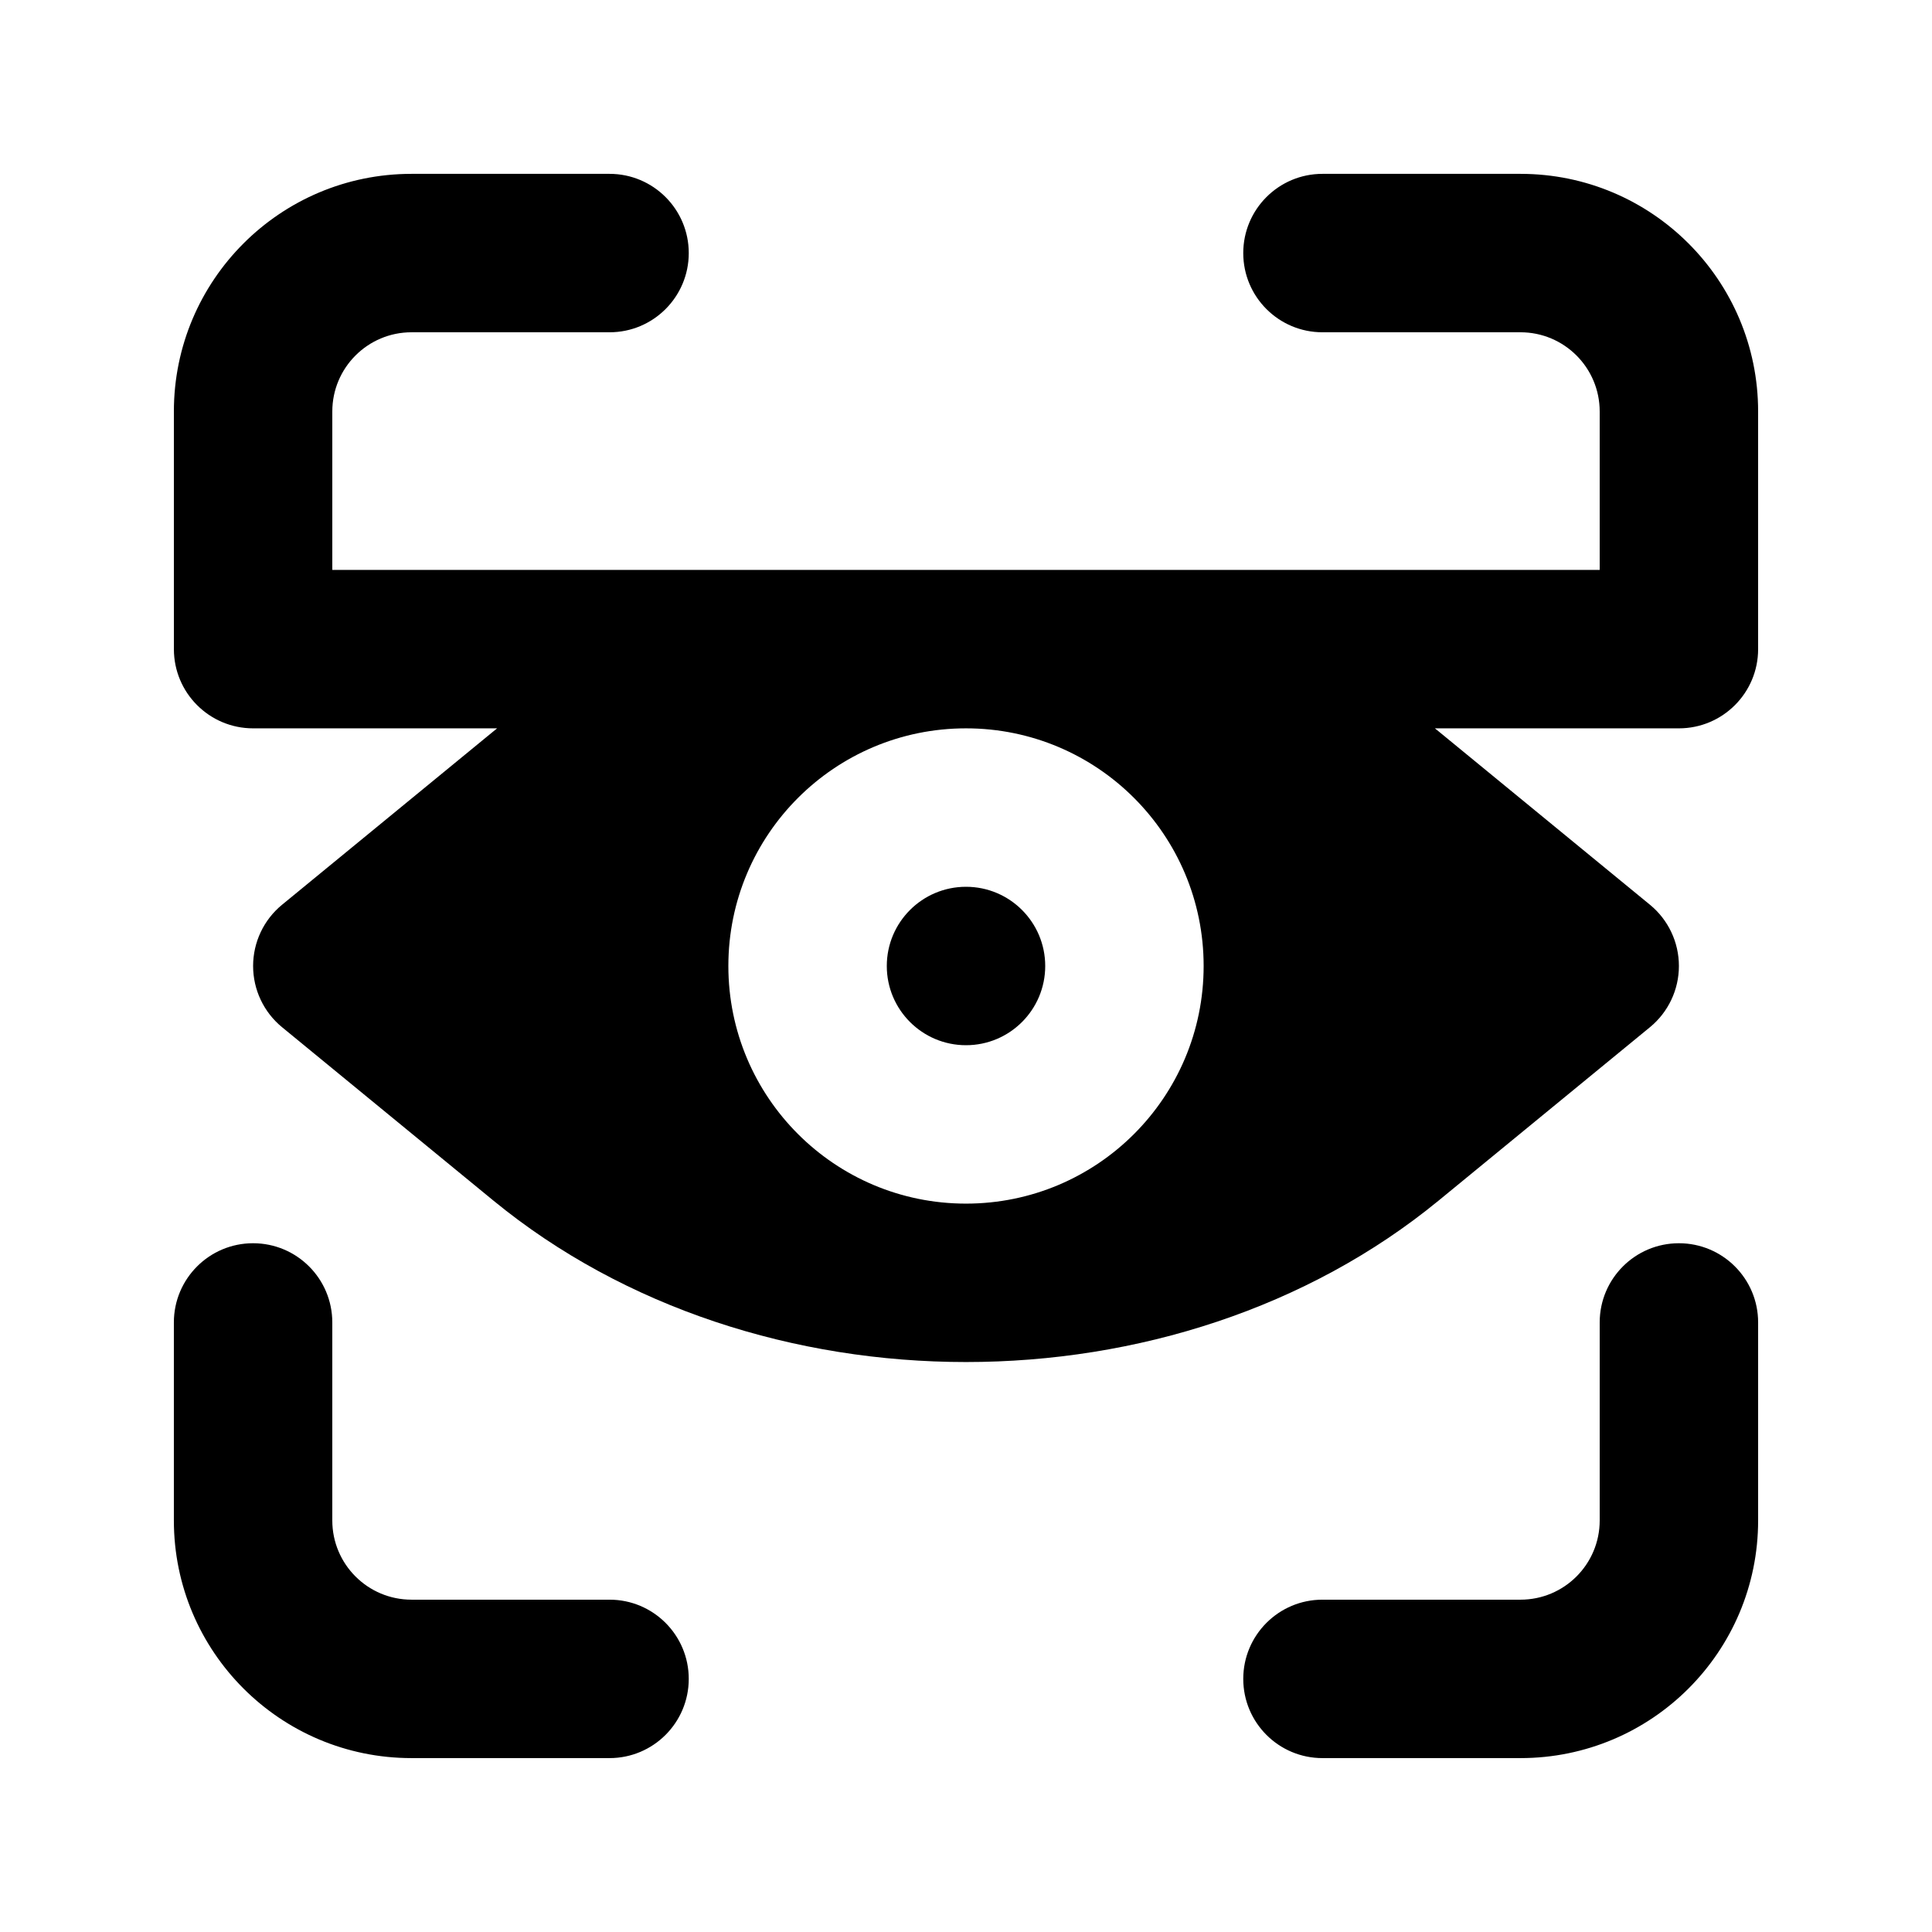 <?xml version="1.0" encoding="UTF-8"?>
<!-- Uploaded to: SVG Find, www.svgrepo.com, Generator: SVG Find Mixer Tools -->
<svg fill="#000000" width="800px" height="800px" version="1.1" viewBox="144 144 512 512" xmlns="http://www.w3.org/2000/svg">
 <g>
  <path d="m379.01 400c0-11.594 9.398-20.992 20.992-20.992s20.992 9.398 20.992 20.992-9.398 20.992-20.992 20.992-20.992-9.398-20.992-20.992z"/>
  <path d="m190.08 253.05c0-34.781 28.195-62.977 62.977-62.977h52.48c11.594 0 20.992 9.398 20.992 20.992s-9.398 20.992-20.992 20.992h-52.48c-11.594 0-20.992 9.398-20.992 20.992v41.984h335.87v-41.984c0-11.594-9.398-20.992-20.992-20.992h-52.48c-11.594 0-20.988-9.398-20.988-20.992s9.395-20.992 20.988-20.992h52.48c34.785 0 62.977 28.195 62.977 62.977v62.977c0 11.594-9.398 20.992-20.992 20.992h-64.668c0.34 0.273 0.676 0.547 1.012 0.82l55.98 45.926c4.859 3.988 7.676 9.941 7.676 16.23 0 6.285-2.816 12.242-7.676 16.227l-55.98 45.926c-69.574 57.074-180.97 57.074-250.54 0l-55.98-45.926c-4.859-3.984-7.676-9.941-7.676-16.227 0-6.289 2.816-12.242 7.676-16.23l55.98-45.926c0.336-0.273 0.672-0.547 1.012-0.82h-64.668c-11.594 0-20.992-9.398-20.992-20.992zm209.92 83.969c-34.785 0-62.977 28.191-62.977 62.977 0 34.781 28.191 62.977 62.977 62.977 34.781 0 62.977-28.195 62.977-62.977 0-34.785-28.195-62.977-62.977-62.977z" fill-rule="evenodd"/>
  <path d="m211.07 473.47c11.594 0 20.992 9.395 20.992 20.988v52.48c0 11.594 9.398 20.992 20.992 20.992h52.48c11.594 0 20.992 9.398 20.992 20.992s-9.398 20.992-20.992 20.992h-52.48c-34.781 0-62.977-28.191-62.977-62.977v-52.48c0-11.594 9.398-20.988 20.992-20.988z"/>
  <path d="m588.93 473.47c11.594 0 20.992 9.395 20.992 20.988v52.48c0 34.785-28.191 62.977-62.977 62.977h-52.48c-11.594 0-20.988-9.398-20.988-20.992s9.395-20.992 20.988-20.992h52.48c11.594 0 20.992-9.398 20.992-20.992v-52.48c0-11.594 9.398-20.988 20.992-20.988z"/>
 </g>
</svg>